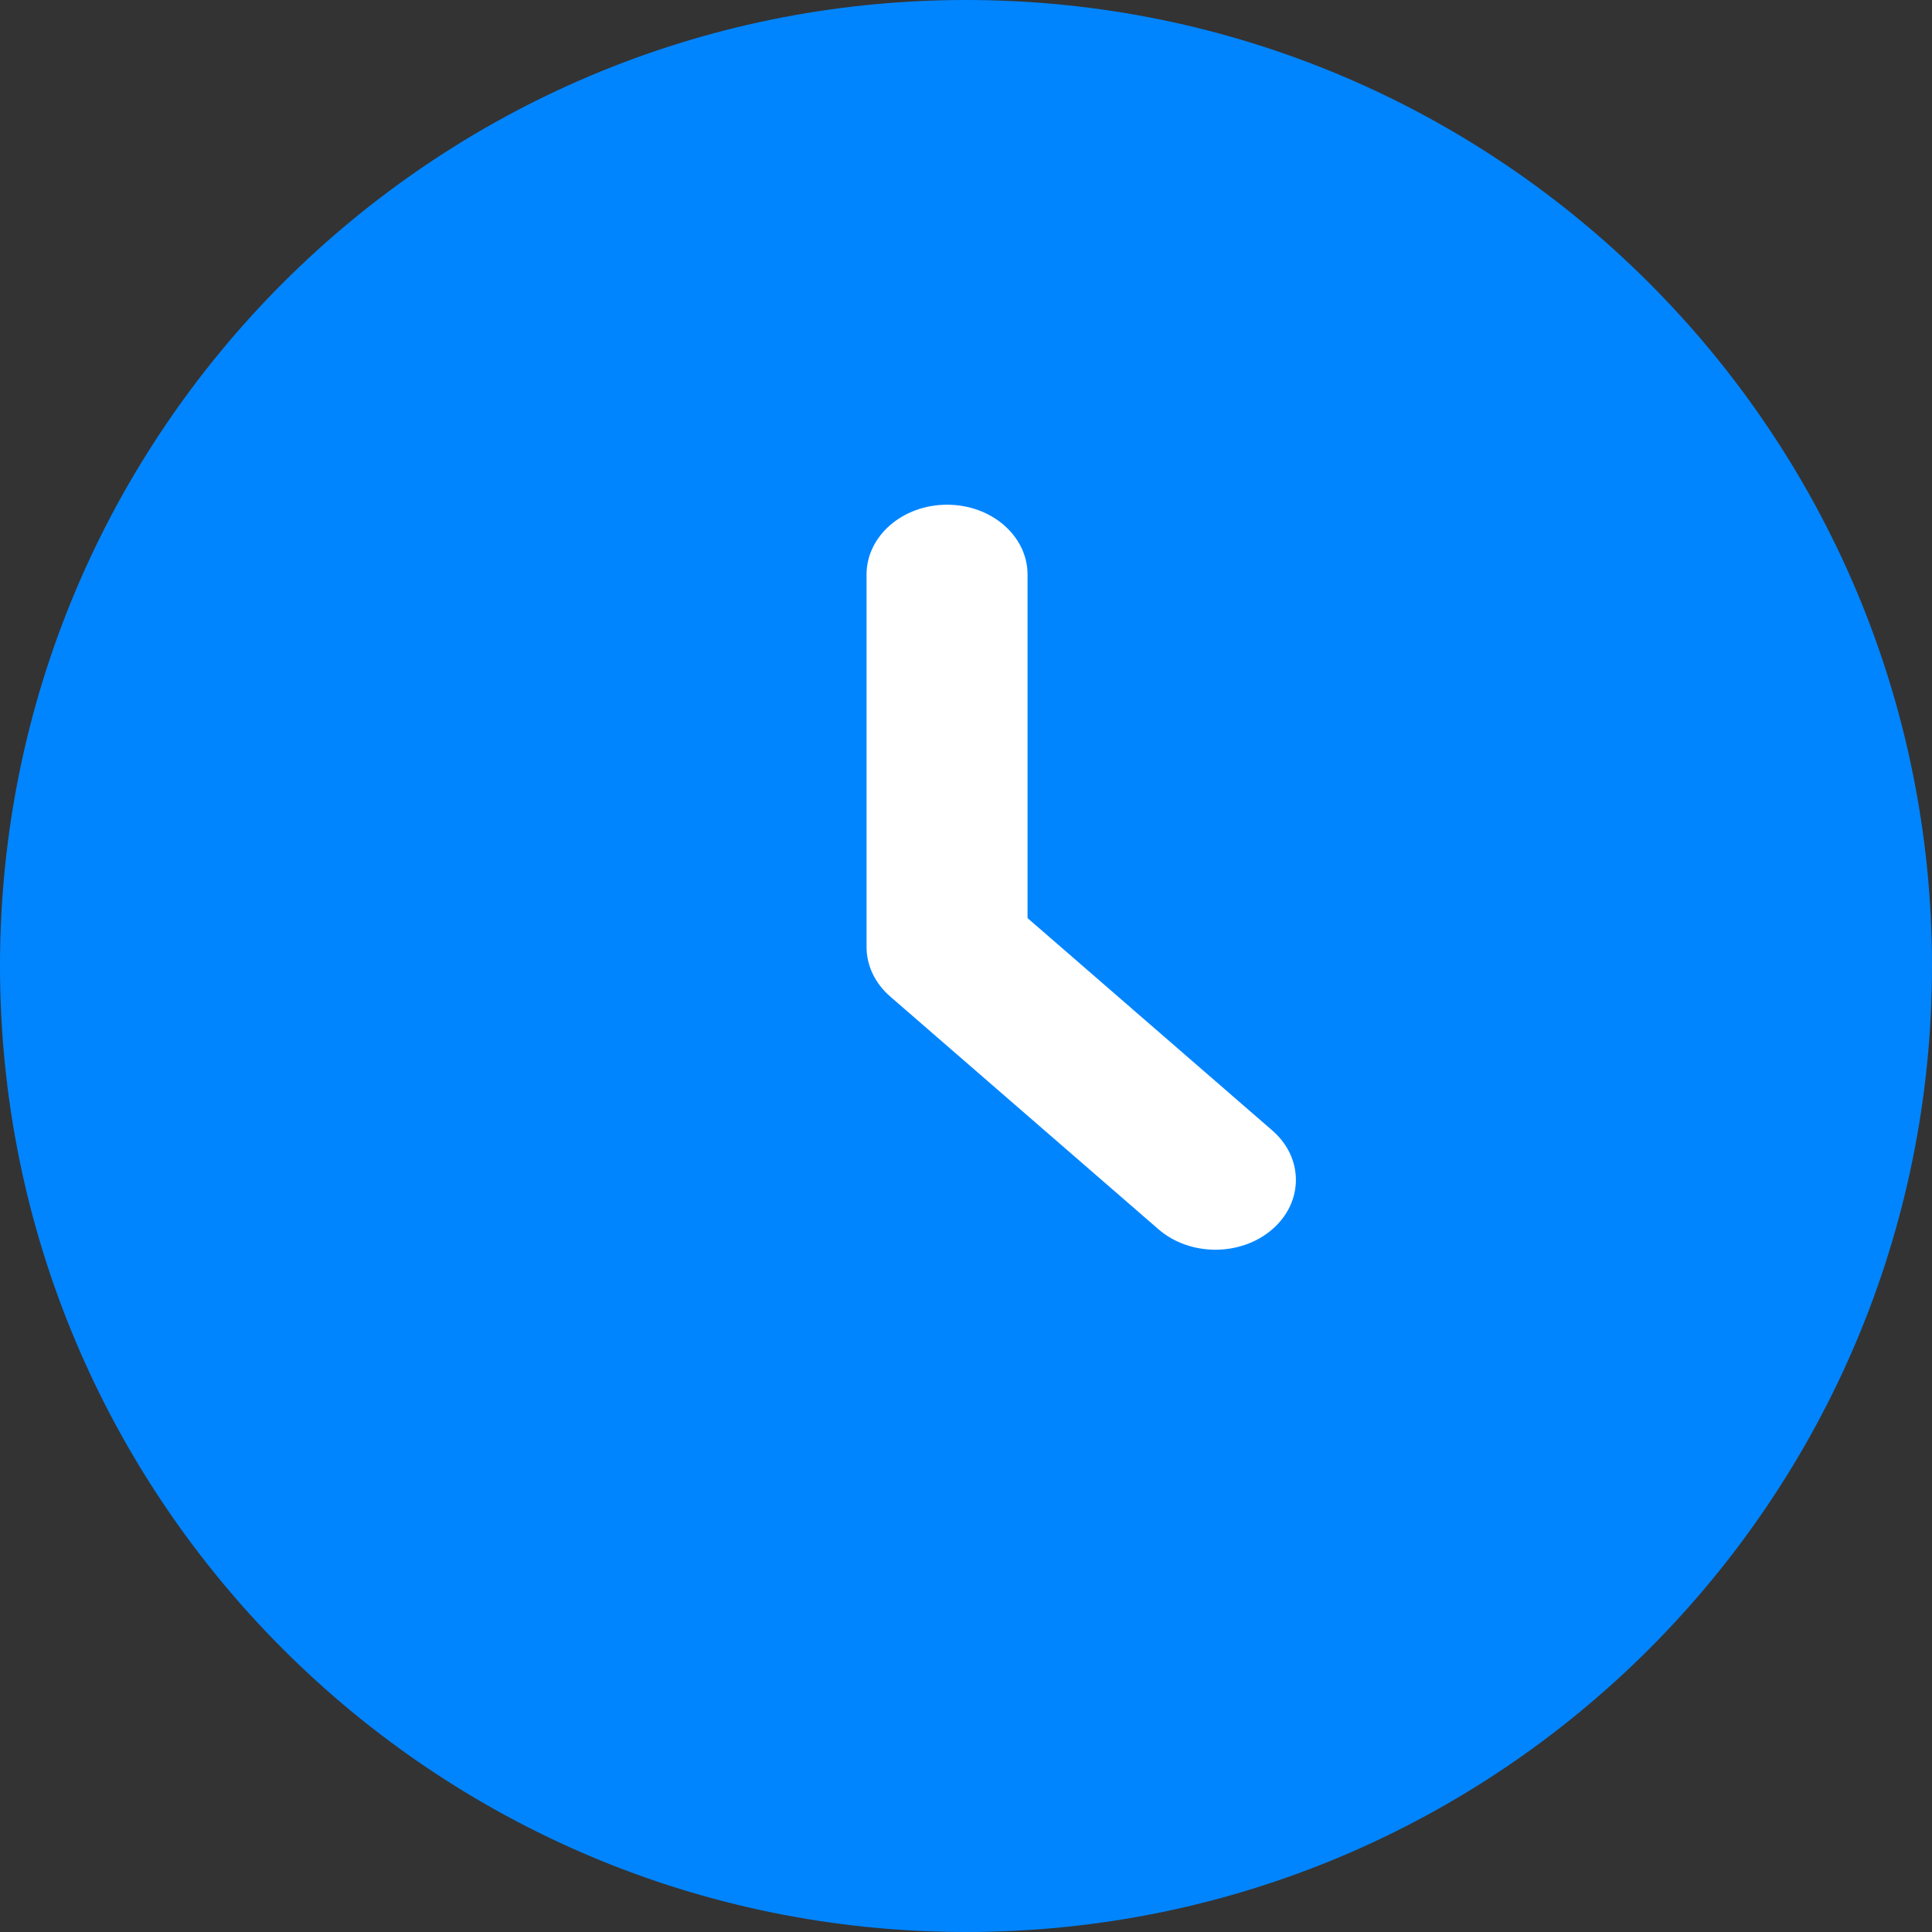 <?xml version="1.0" encoding="UTF-8"?>
<svg xmlns="http://www.w3.org/2000/svg" width="34" height="34" viewBox="0 0 34 34" fill="none">
  <rect x="0" y="0" width="34" height="34" fill="#333333" stroke="none"/>
  <path d="M34 17C34 26.389 26.389 34 17 34C7.611 34 0 26.389 0 17C0 7.611 7.611 0 17 0C26.389 0 34 7.611 34 17Z" fill="#0185FF"></path>
  <path fill-rule="evenodd" clip-rule="evenodd" d="M16.667 8.882C17.449 8.882 18.083 9.432 18.083 10.111V16.157L22.391 19.895C22.944 20.375 22.944 21.153 22.391 21.633C21.837 22.113 20.941 22.113 20.387 21.633L15.665 17.536C15.399 17.305 15.25 16.992 15.25 16.667V10.111C15.25 9.432 15.884 8.882 16.667 8.882Z" fill="white"></path>
</svg>
